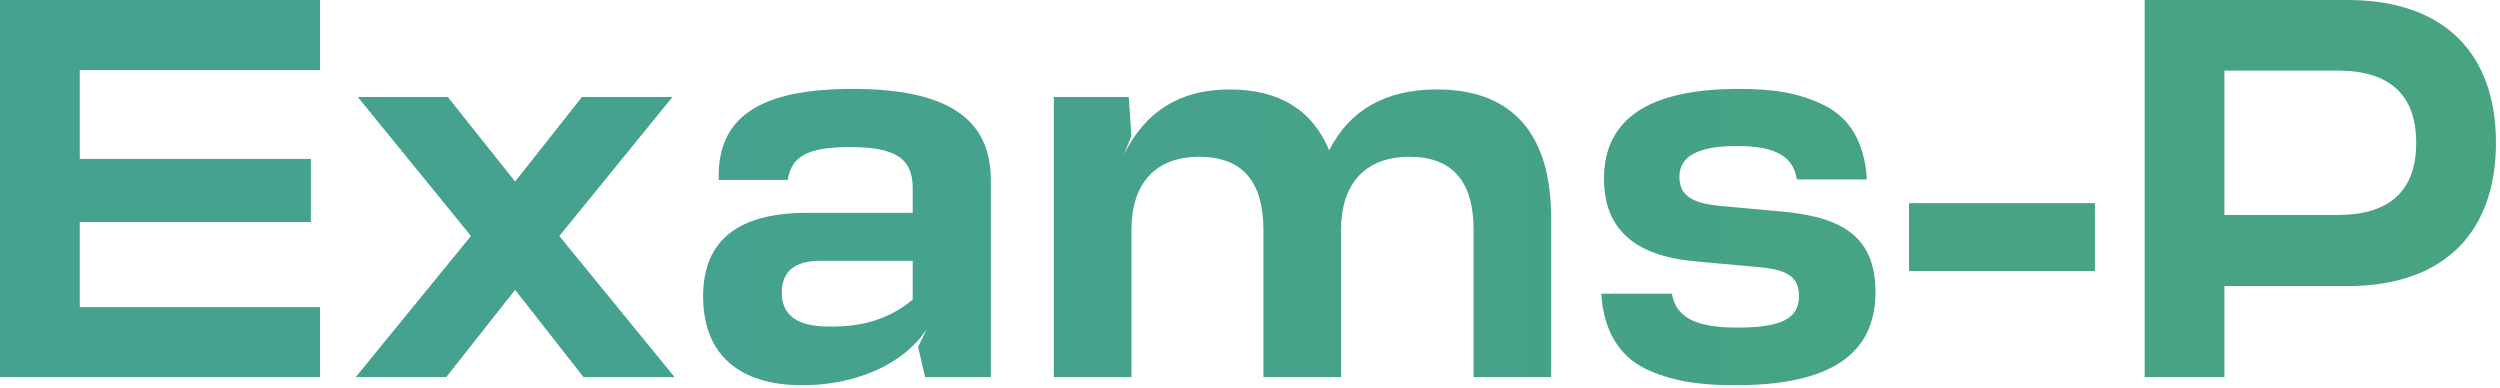 <svg width="464" height="72" viewBox="0 0 464 72" fill="none" xmlns="http://www.w3.org/2000/svg">
<path d="M59.402 -4.76837e-06V13H14.802V29.5H57.702V41.2H14.802V57H59.402V70H0.002V-4.76837e-06H59.402ZM82.809 70H66.009L87.409 43.8L66.409 18H83.109L95.609 33.7L108.009 18H124.809L103.809 43.8L125.209 70H108.309L95.609 53.8L82.809 70ZM158.298 16.5C175.898 16.5 183.898 22.1 183.898 33.4V70H171.698L170.398 64.4L171.998 61.1C167.498 67.9 158.398 71.5 148.898 71.5C137.198 71.5 130.498 65.8 130.498 55C130.498 44.7 136.898 39.5 149.798 39.5H169.398V34.9C169.398 29.4 166.198 27.3 157.798 27.3C149.898 27.3 146.898 29 146.198 33.4H133.398C132.998 21.1 141.998 16.5 158.298 16.5ZM153.698 60.6H154.698C160.598 60.6 165.498 58.9 169.398 55.6V48.4H152.198C147.498 48.4 145.098 50.4 145.098 54.3C145.098 58.5 147.998 60.6 153.698 60.6ZM266.695 16.6C281.095 16.6 287.895 25.3 287.895 40.5V70H273.495V42.6C273.495 33.6 269.495 29.1 261.595 29.1C253.295 29.1 248.895 34.2 248.895 42.7V70H234.495V42.7C234.495 33.6 230.495 29.1 222.595 29.1C214.295 29.1 209.995 34.2 209.995 42.7V70H195.595V18H209.495L209.995 25.2L208.595 28.7C212.595 20.6 219.095 16.6 228.195 16.6C237.395 16.6 243.595 20.4 246.695 27.9C250.495 20.4 257.195 16.6 266.695 16.6ZM321.997 71.5C315.197 71.5 310.097 70.7 305.297 68.4C300.497 66 297.597 61.3 297.197 54.5H310.297C311.097 59 314.797 60.8 322.497 60.8C330.597 60.8 333.897 59.1 333.897 55C333.897 51.5 331.897 50.1 326.697 49.6L314.597 48.5C303.297 47.5 297.697 42.4 297.697 33.2C297.697 22.1 305.997 16.5 322.697 16.5C329.097 16.5 333.797 17.2 338.497 19.5C343.297 21.8 346.097 26.5 346.497 33.3H333.497C332.797 29 329.597 27.1 322.297 27.1C315.197 27.1 311.697 29 311.697 32.8C311.697 36.1 313.797 37.7 319.097 38.2L331.097 39.3C342.697 40.4 347.997 44.5 348.097 54.1C348.097 65.8 339.697 71.5 321.997 71.5ZM388.814 50.3H354.314V37.7H388.814V50.3ZM398.048 -4.76837e-06H435.648C454.148 -4.76837e-06 463.248 10.4 463.248 26.5C463.248 42.6 454.148 53.1 435.648 53.1H412.848V70H398.048V-4.76837e-06ZM412.848 39.9H433.848C443.548 39.9 448.448 35.4 448.448 26.5C448.448 17.6 443.548 13.1 433.848 13.1H412.848V39.9Z" fill="url(#paint0_linear_1325_754)"/>
<defs>
<linearGradient id="paint0_linear_1325_754" x1="-88.996" y1="32" x2="551.004" y2="32" gradientUnits="userSpaceOnUse">
<stop offset="0.337" stop-color="#45A28E"/>
<stop offset="0.938" stop-color="#48A37E"/>
</linearGradient>
</defs>
</svg>

